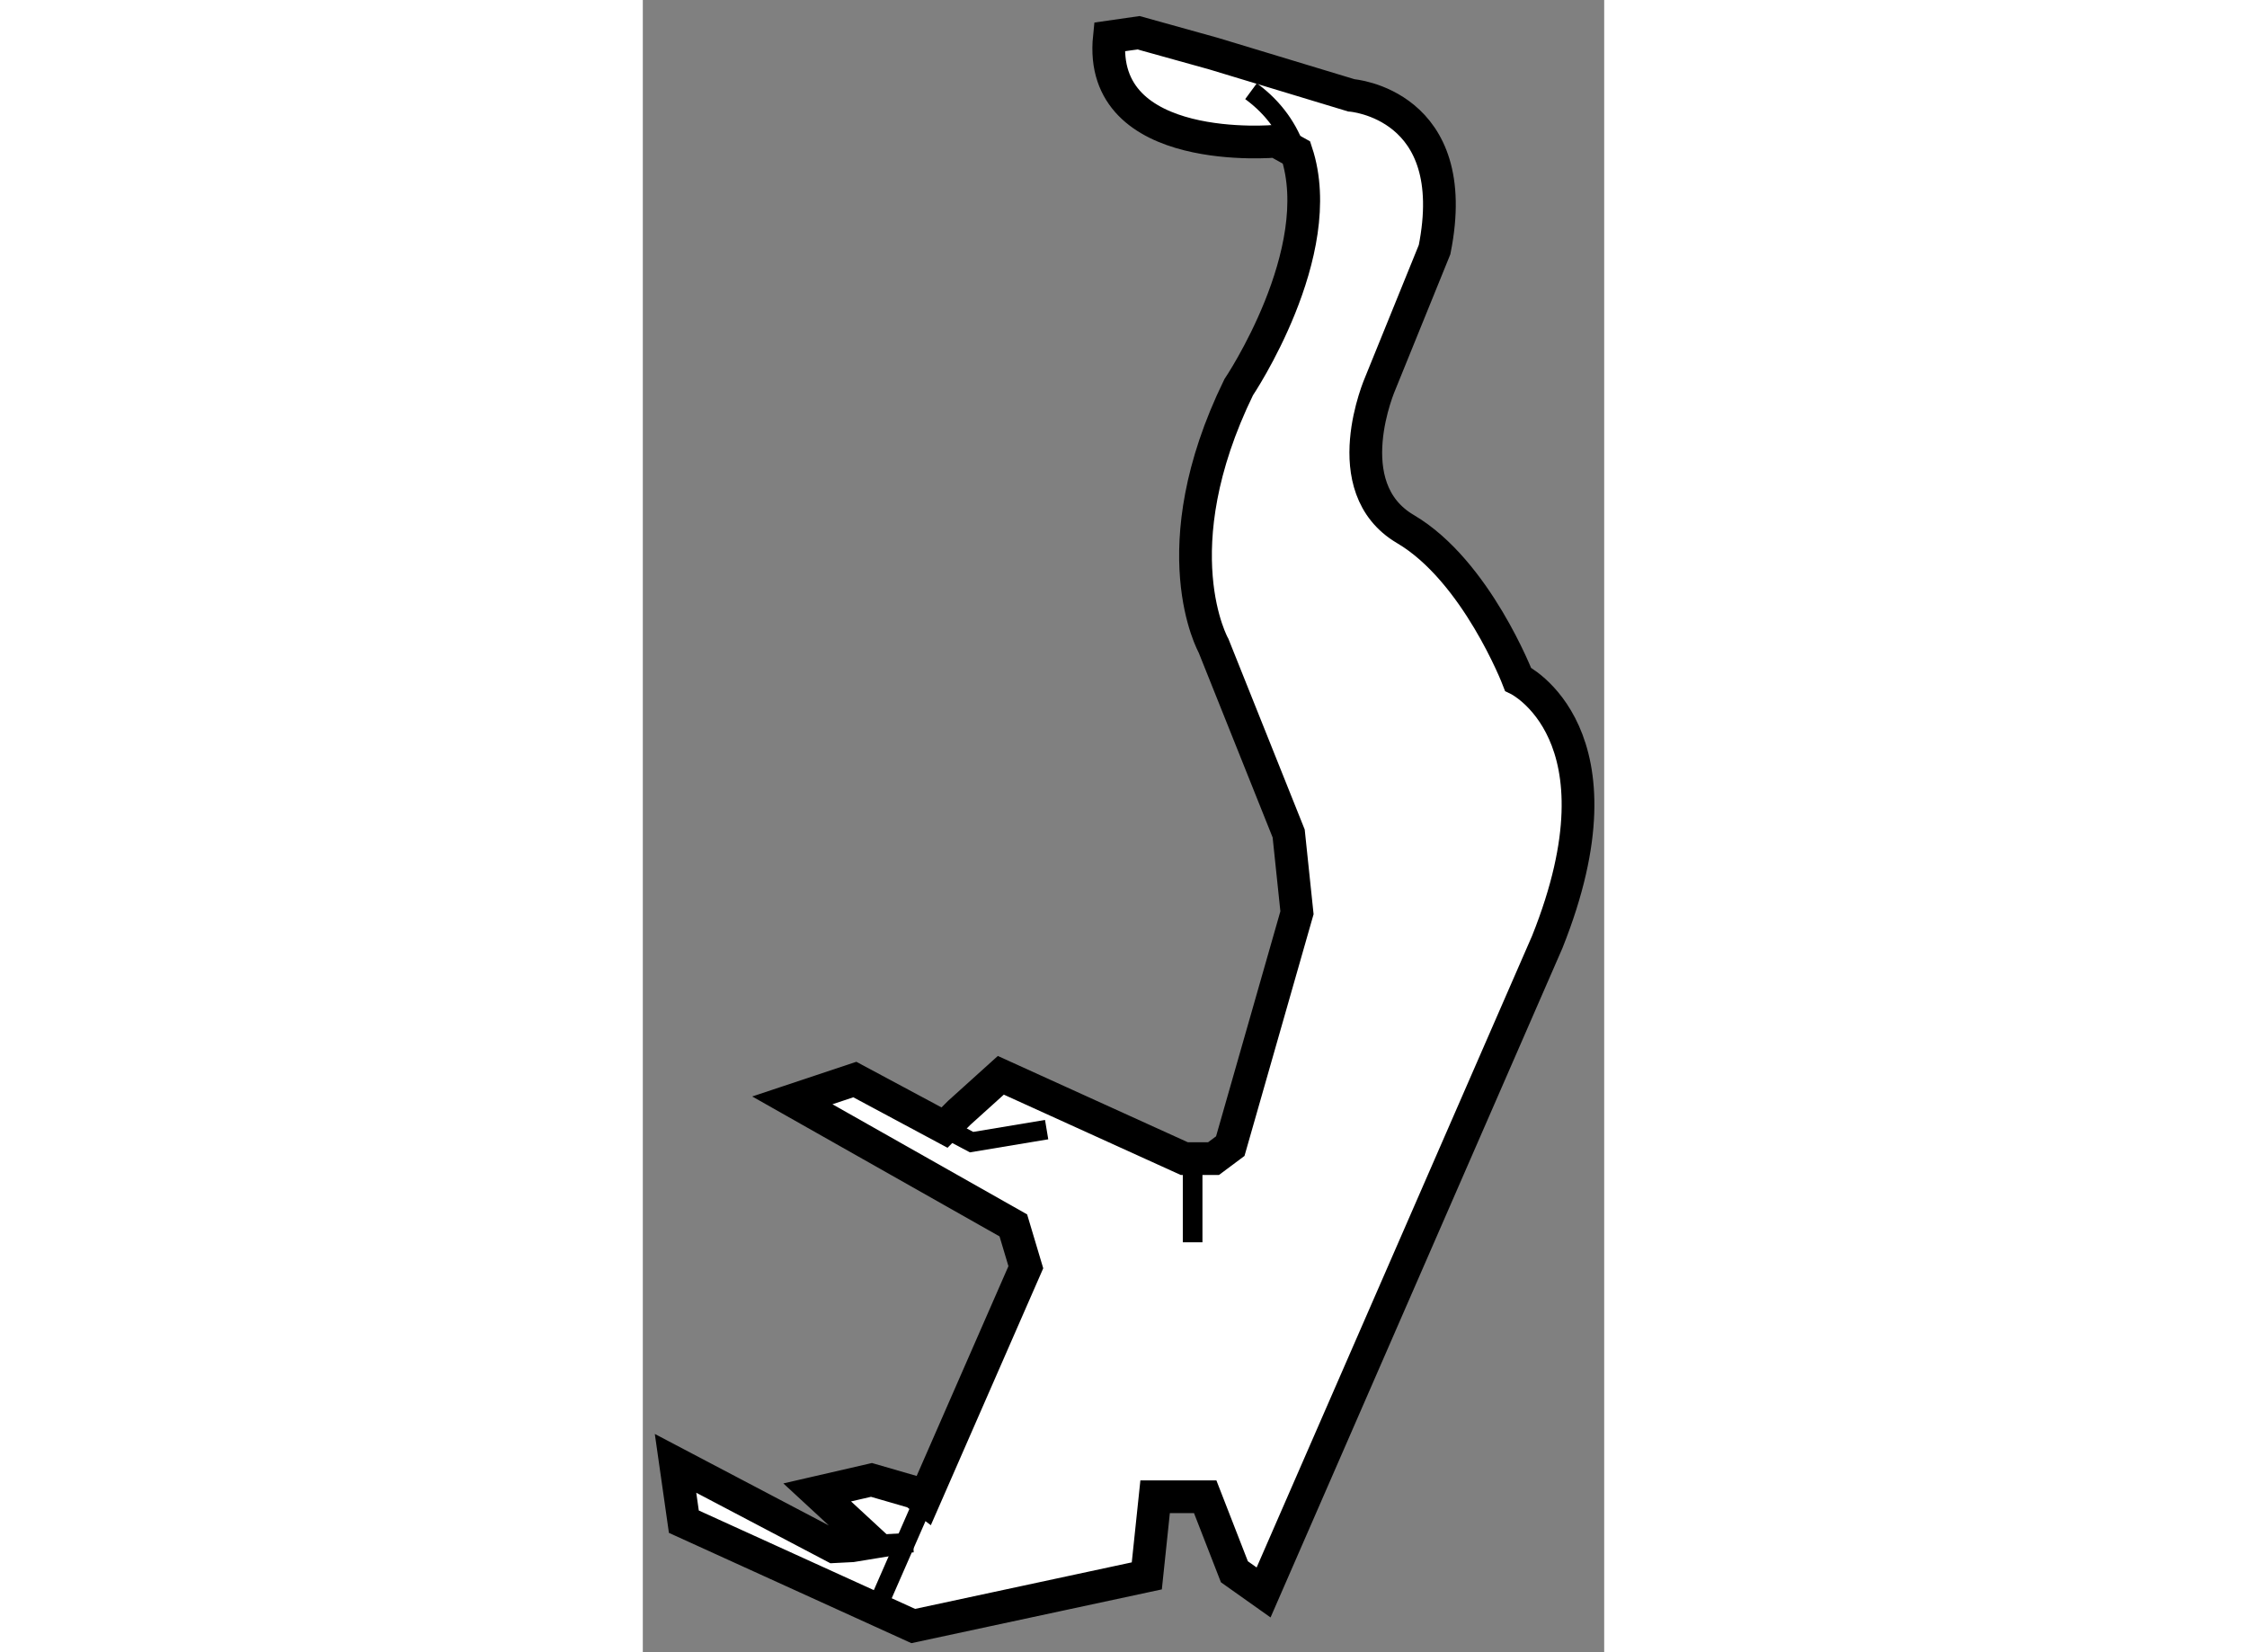 <?xml version="1.0" encoding="utf-8"?>
<!-- Generator: Adobe Illustrator 15.1.0, SVG Export Plug-In . SVG Version: 6.00 Build 0)  -->
<!DOCTYPE svg PUBLIC "-//W3C//DTD SVG 1.1//EN" "http://www.w3.org/Graphics/SVG/1.1/DTD/svg11.dtd">
<svg version="1.1" xmlns="http://www.w3.org/2000/svg" xmlns:xlink="http://www.w3.org/1999/xlink" x="0px" y="0px" width="244.8px"
	 height="180px" viewBox="41.444 77.294 14.686 25.239" enable-background="new 0 0 244.8 180" xml:space="preserve">
	
<rect x="41.444" y="77.294" width="14.686" height="25.239" fill="#808080" stroke="none"/>
	
<g><path fill="#FFFFFF" stroke="#000000" stroke-width="0.5" d="M44.937,100.858l-0.829-0.766l0.829-0.191l0.66,0.191l0.145,0.11
			l1.553-3.55l-0.191-0.639l-3.376-1.91l0.955-0.318l1.37,0.734l0.224-0.225l0.636-0.574l2.803,1.273h0.446l0.256-0.191l1.019-3.565
			l-0.127-1.211l-1.147-2.867c0,0-0.828-1.465,0.383-3.949c0,0,1.388-2.061,0.884-3.586l-0.311-0.173c0,0-2.739,0.255-2.548-1.593
			l0.446-0.064l1.146,0.319l2.103,0.637c0,0,1.719,0.127,1.273,2.357l-0.828,2.039c0,0-0.701,1.593,0.383,2.23
			c1.083,0.638,1.72,2.294,1.72,2.294s1.721,0.828,0.446,4.014l-4.333,9.936l-0.446-0.316l-0.446-1.146H49.27l-0.127,1.209
			l-3.568,0.766l-3.504-1.594l-0.127-0.891l2.421,1.273l0.273-0.014L44.937,100.858z"></path><polyline fill="none" stroke="#000000" stroke-width="0.3" points="46.052,94.521 46.466,94.741 47.613,94.55 		"></polyline><line fill="none" stroke="#000000" stroke-width="0.3" x1="45.065" y1="101.749" x2="45.742" y2="100.203"></line><path fill="none" stroke="#000000" stroke-width="0.3" d="M51.427,79.625c-0.117-0.352-0.334-0.675-0.692-0.938"></path><line fill="none" stroke="#000000" stroke-width="0.3" x1="44.638" y1="100.907" x2="45.574" y2="100.858"></line><line fill="none" stroke="#000000" stroke-width="0.3" x1="49.843" y1="94.995" x2="49.843" y2="96.271"></line></g>


</svg>
